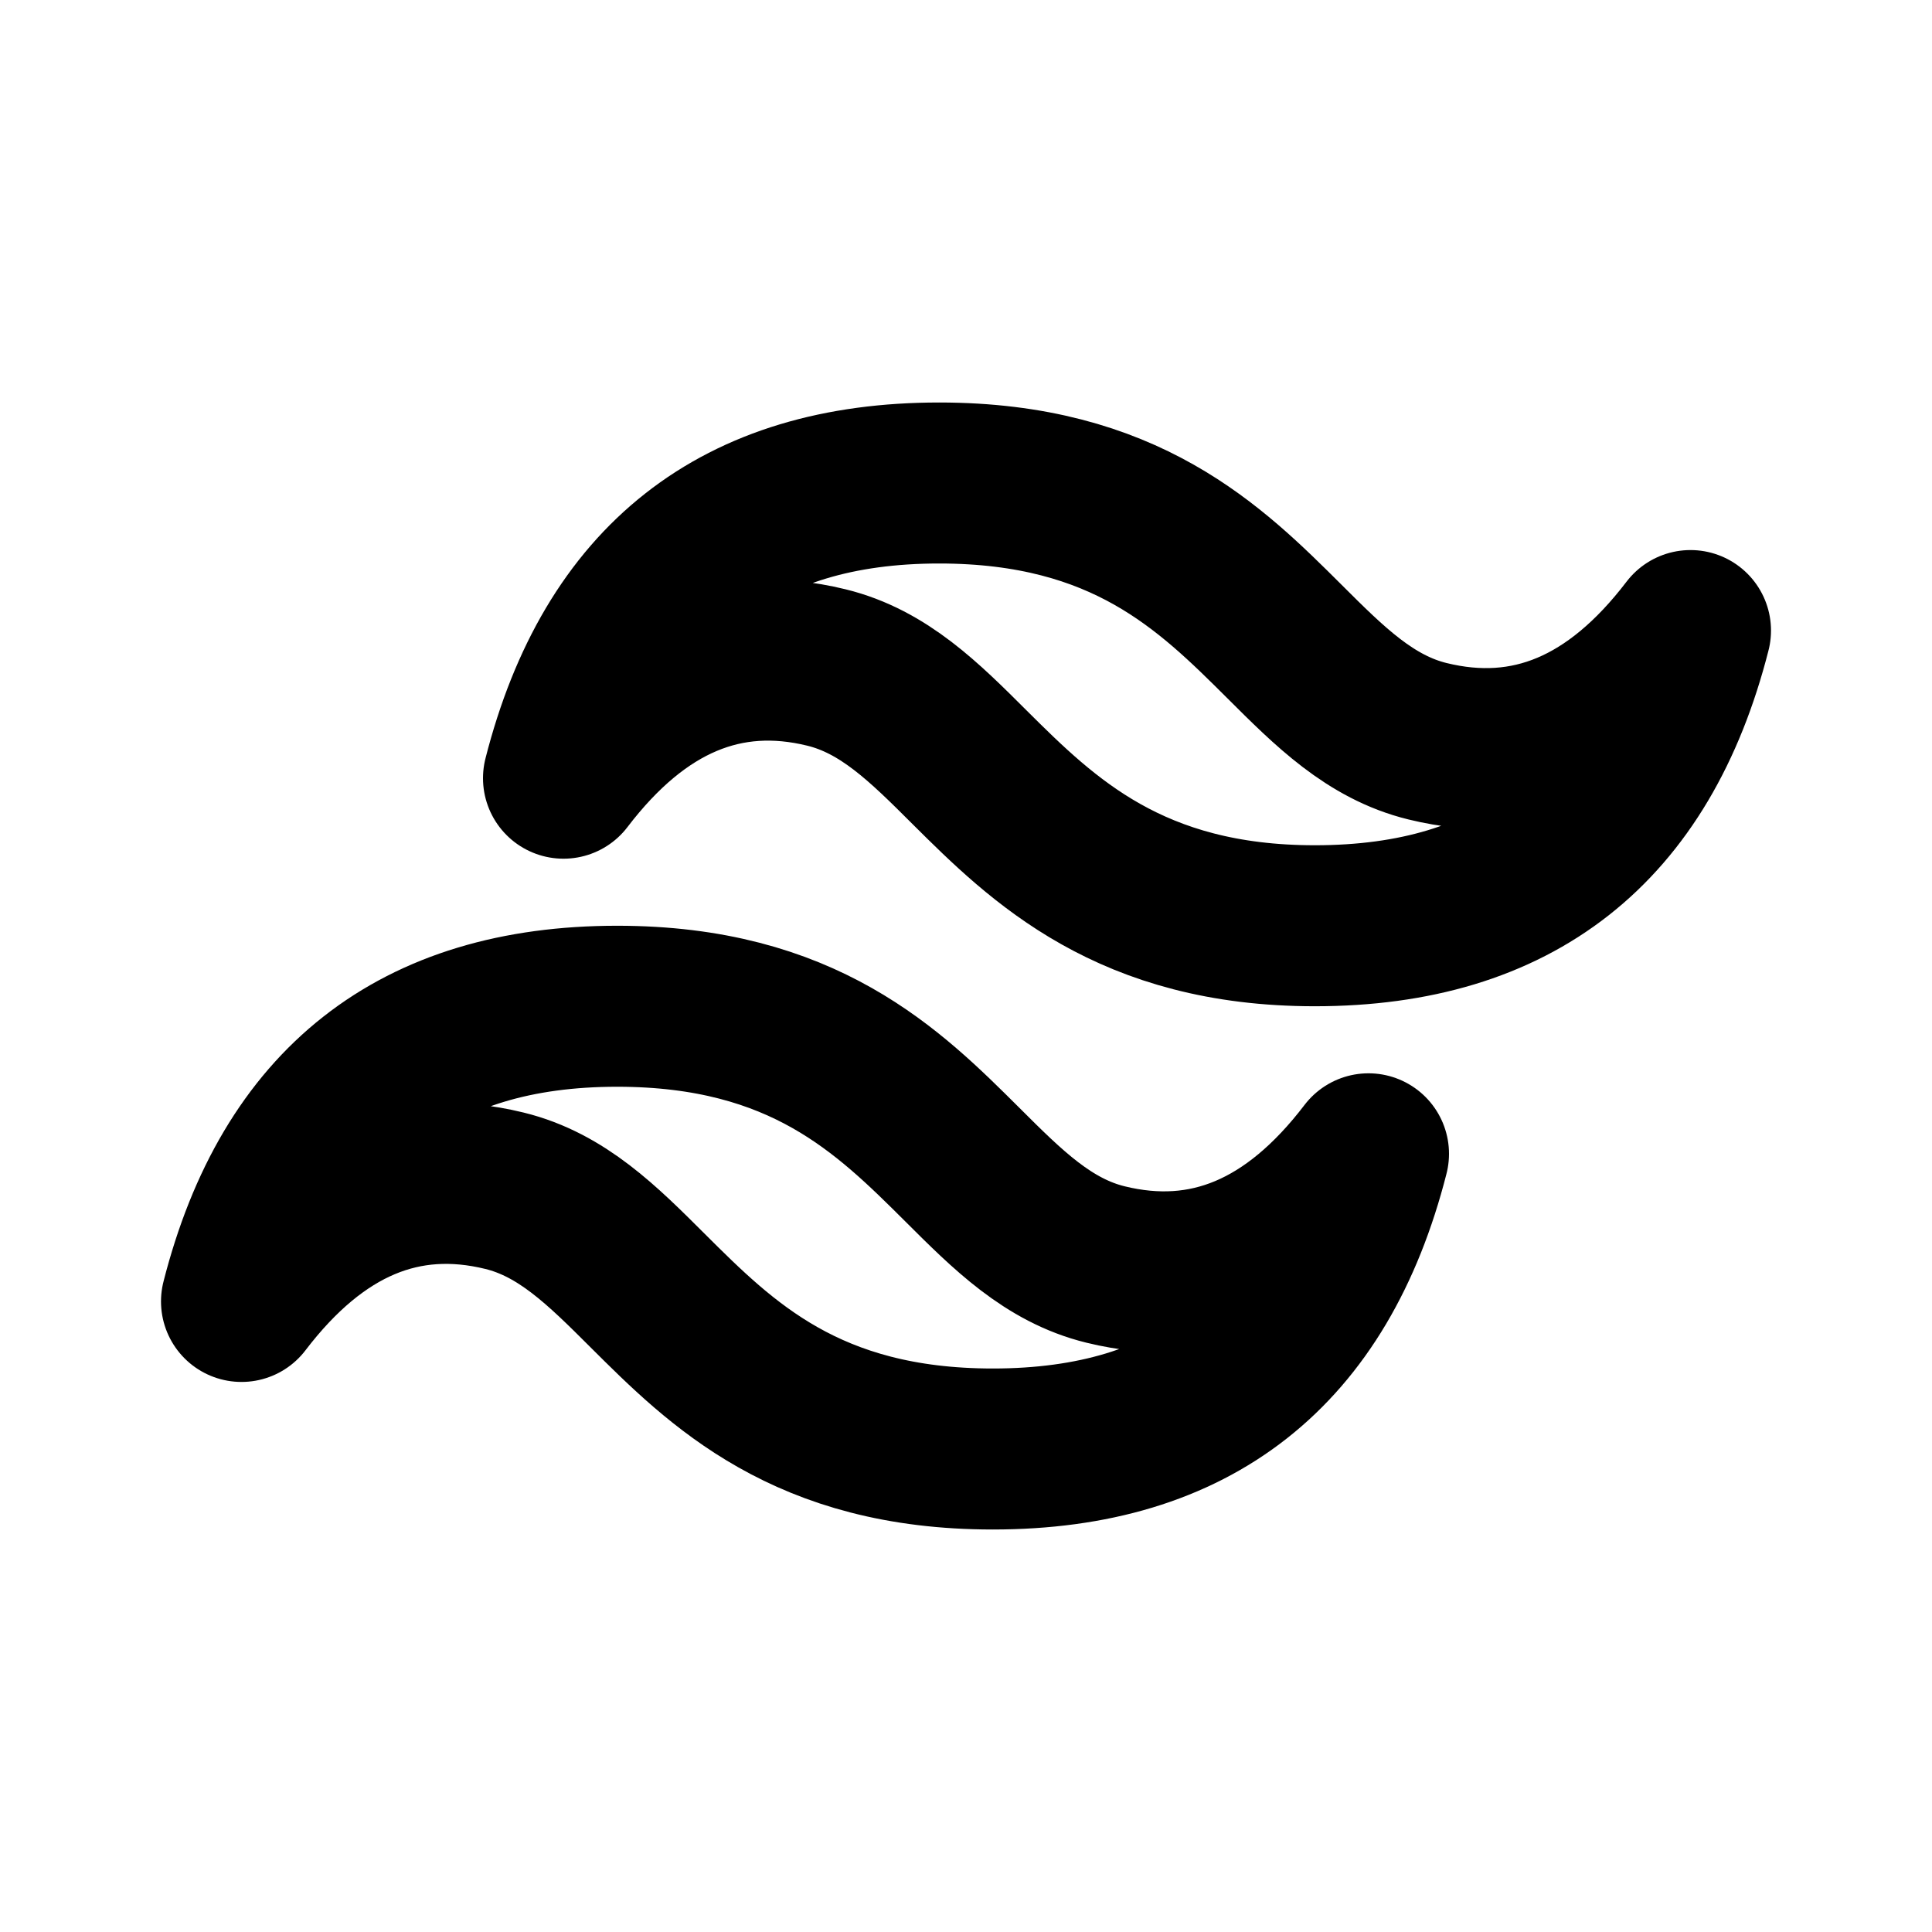 <svg xmlns="http://www.w3.org/2000/svg" xmlns:xlink="http://www.w3.org/1999/xlink" viewBox="0 0 24 24"><path d="M11.667 6C9.177 6 7.623 7.222 7 9.667c.933-1.223 2.023-1.68 3.267-1.375c.71.174 1.217.68 1.778 1.24c.916.912 2 1.968 4.288 1.968c2.49 0 4.044-1.222 4.667-3.667c-.933 1.223-2.023 1.68-3.267 1.375c-.71-.174-1.217-.68-1.778-1.24C15.039 7.056 13.98 6 11.667 6zm-4 6.5c-2.49 0-4.044 1.222-4.667 3.667c.933-1.223 2.023-1.68 3.267-1.375c.71.174 1.217.68 1.778 1.24c.916.912 1.975 1.968 4.288 1.968c2.49 0 4.044-1.222 4.667-3.667c-.933 1.223-2.023 1.68-3.267 1.375c-.71-.174-1.217-.68-1.778-1.24c-.916-.912-1.975-1.968-4.288-1.968z" fill="none" stroke="currentColor" stroke-width="2" stroke-linecap="round" stroke-linejoin="round"></path></svg>